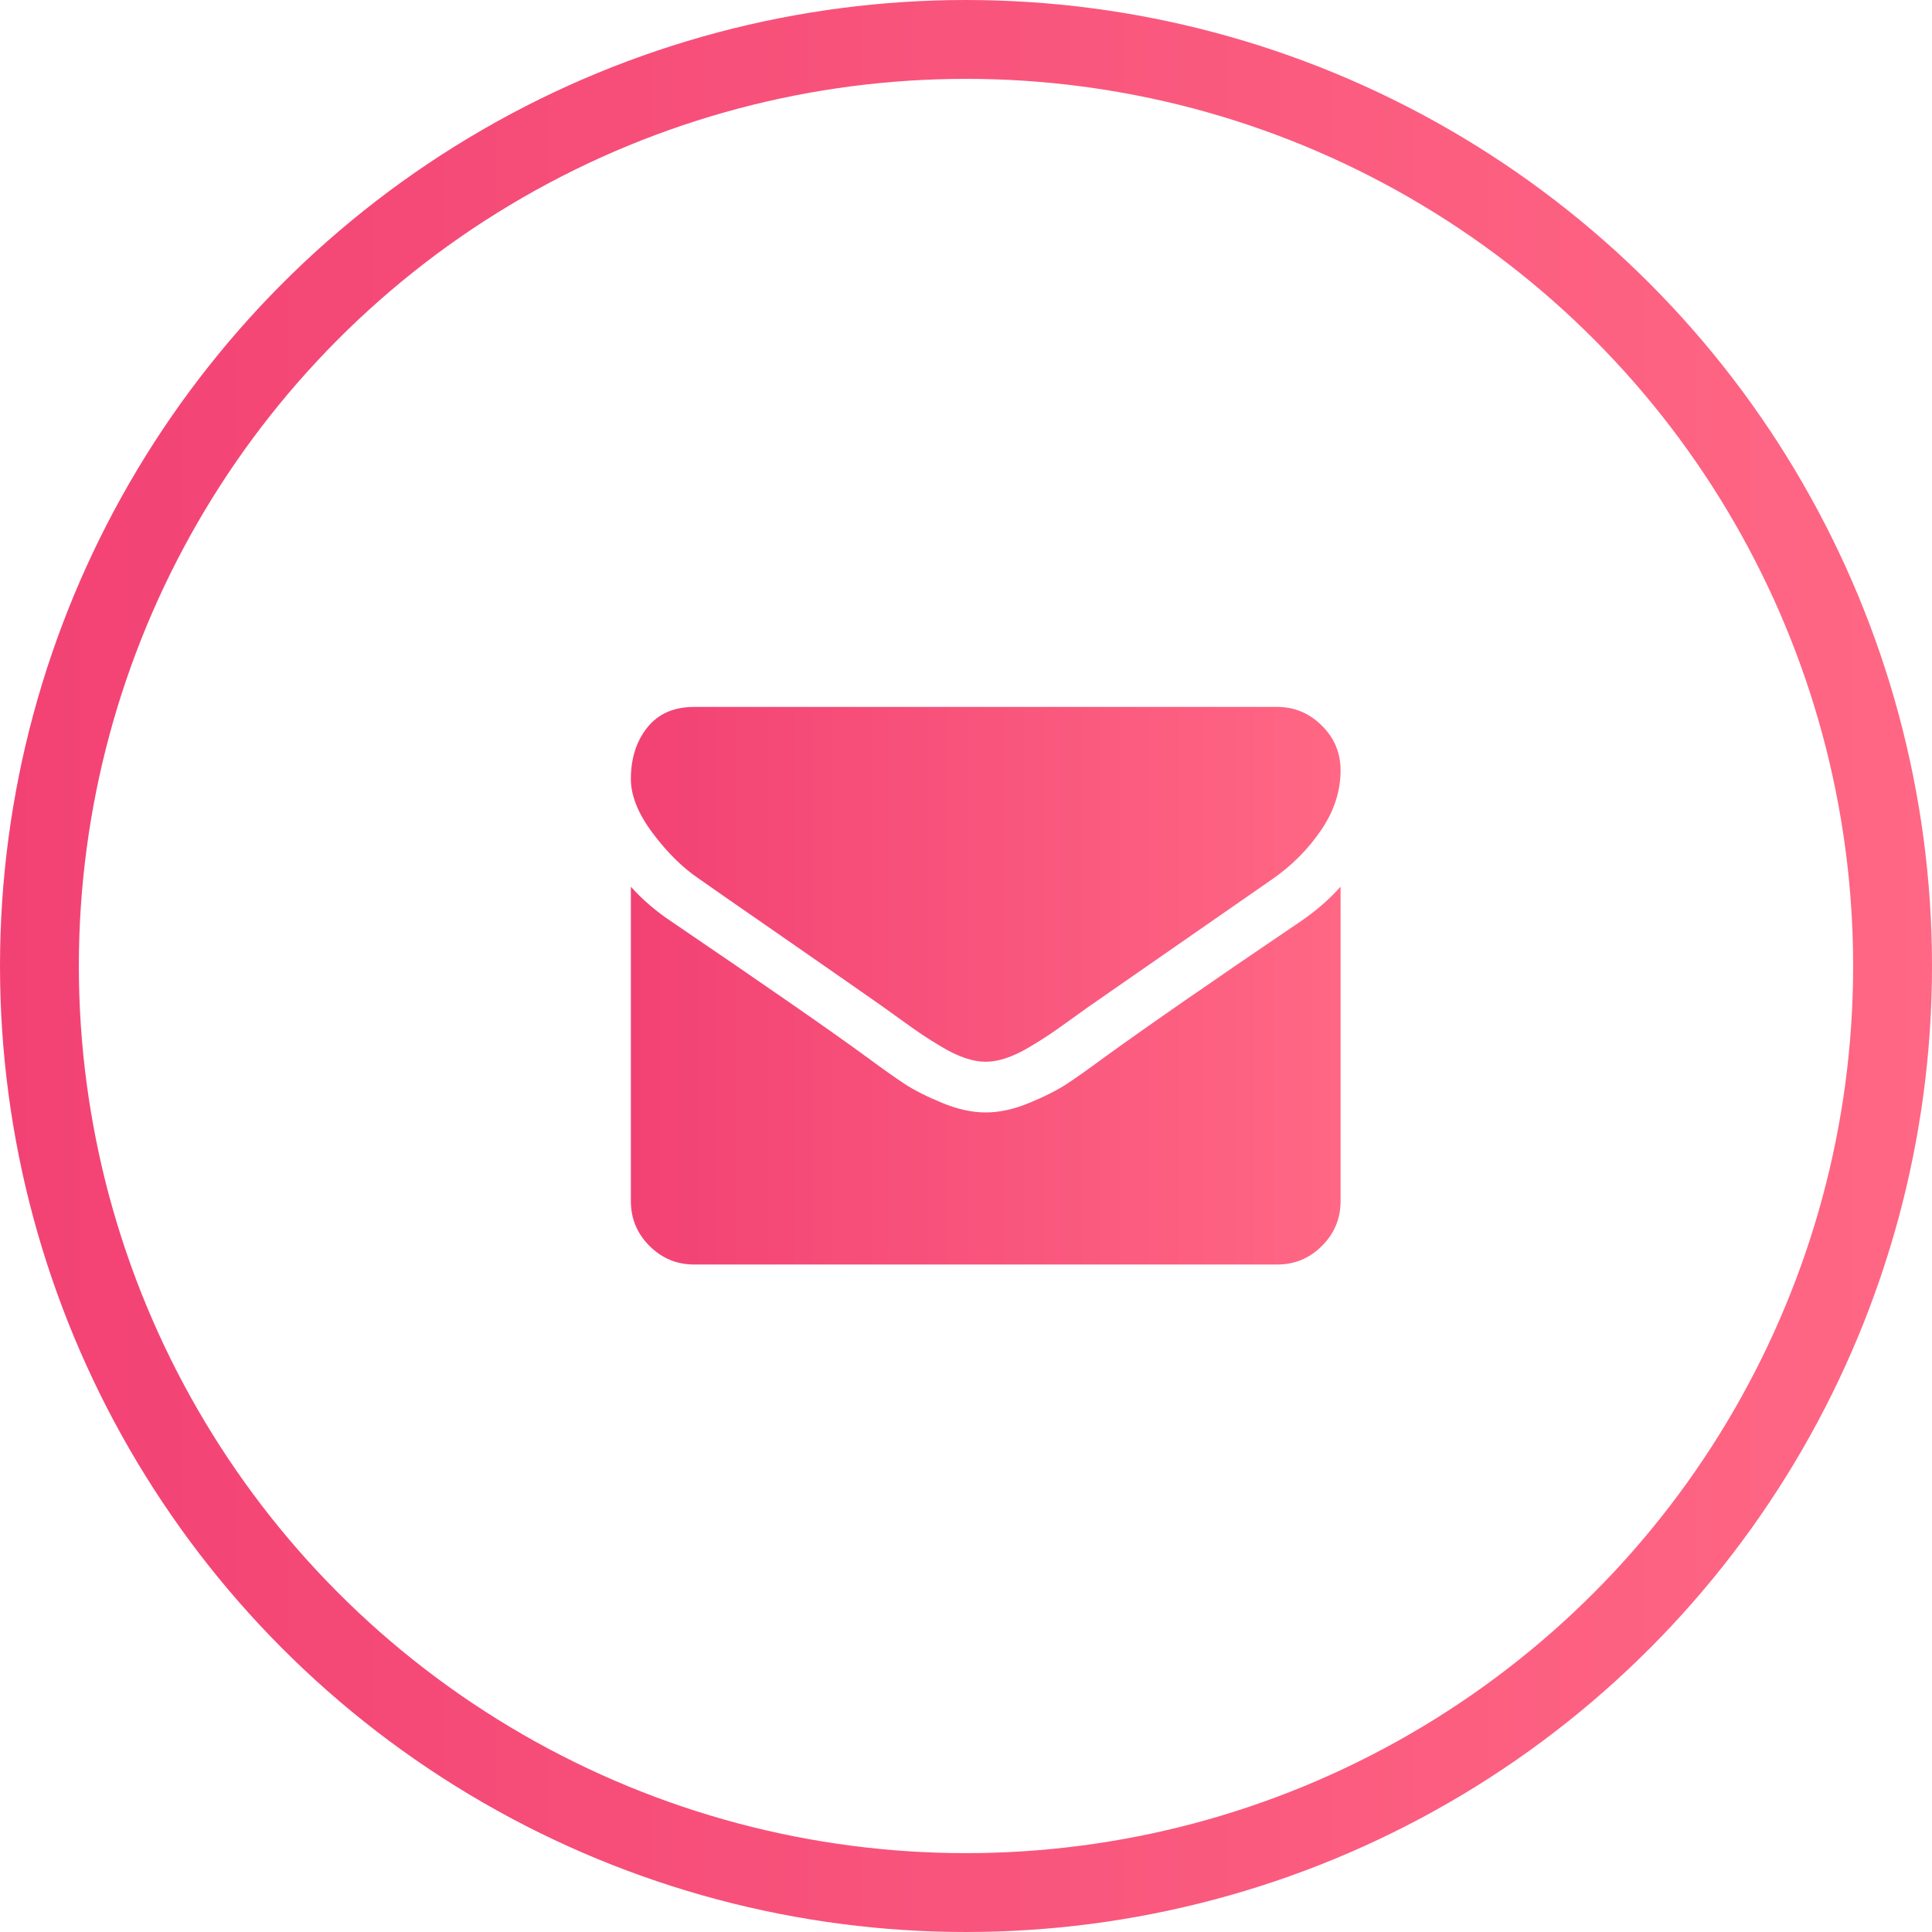 <svg class="contact-box__icon" width="49" height="49"
										viewBox="0 0 49 49" fill="none" xmlns="http://www.w3.org/2000/svg">
										<circle cx="24.5" cy="24.5" r="23.5" stroke="url(#svg-mail-bg)"
											stroke-width="2" />
										<g clip-path="url(#svg-mail-clip)">
											<path
												d="M17.728 22.288C17.955 22.449 18.642 22.926 19.787 23.719C20.932 24.513 21.809 25.124 22.419 25.552C22.485 25.599 22.628 25.701 22.845 25.859C23.063 26.016 23.244 26.144 23.388 26.241C23.532 26.338 23.706 26.447 23.91 26.567C24.114 26.687 24.307 26.778 24.488 26.838C24.669 26.898 24.836 26.928 24.99 26.928H25H25.01C25.164 26.928 25.332 26.898 25.512 26.838C25.693 26.778 25.886 26.687 26.09 26.567C26.294 26.446 26.468 26.338 26.612 26.241C26.756 26.144 26.937 26.016 27.155 25.859C27.372 25.701 27.515 25.599 27.582 25.552C28.198 25.124 29.765 24.036 32.282 22.288C32.771 21.947 33.18 21.535 33.508 21.052C33.836 20.57 34 20.065 34 19.536C34 19.094 33.841 18.715 33.523 18.401C33.205 18.086 32.828 17.929 32.393 17.929H17.607C17.091 17.929 16.695 18.103 16.417 18.451C16.139 18.799 16 19.235 16 19.757C16 20.179 16.184 20.636 16.552 21.128C16.921 21.62 17.312 22.007 17.728 22.288Z"
												fill="url(#svg-mail-bg-2)" />
											<path
												d="M32.995 23.363C30.799 24.849 29.132 26.004 27.993 26.828C27.612 27.109 27.302 27.329 27.064 27.486C26.826 27.643 26.51 27.804 26.115 27.968C25.72 28.132 25.352 28.214 25.01 28.214H25H24.99C24.648 28.214 24.28 28.132 23.885 27.968C23.49 27.804 23.174 27.643 22.936 27.486C22.698 27.329 22.388 27.109 22.007 26.828C21.103 26.165 19.439 25.01 17.015 23.363C16.633 23.108 16.295 22.817 16 22.489V30.464C16 30.906 16.157 31.284 16.472 31.599C16.787 31.914 17.165 32.071 17.607 32.071H32.393C32.835 32.071 33.213 31.914 33.528 31.599C33.843 31.284 34 30.906 34 30.464V22.489C33.712 22.81 33.377 23.102 32.995 23.363Z"
												fill="url(#svg-mail-bg-3)" />
										</g>
										<defs>
											<linearGradient id="svg-mail-bg" x1="49" y1="49" x2="0" y2="49"
												gradientUnits="userSpaceOnUse">
												<stop stop-color="#FF6784" />
												<stop offset="1" stop-color="#F24274" />
											</linearGradient>
											<linearGradient id="svg-mail-bg-2" x1="34" y1="26.928" x2="16" y2="26.928"
												gradientUnits="userSpaceOnUse">
												<stop stop-color="#FF6784" />
												<stop offset="1" stop-color="#F24274" />
											</linearGradient>
											<linearGradient id="svg-mail-bg-3" x1="34" y1="32.071" x2="16" y2="32.071"
												gradientUnits="userSpaceOnUse">
												<stop stop-color="#FF6784" />
												<stop offset="1" stop-color="#F24274" />
											</linearGradient>
											<clipPath id="svg-mail-clip">
												<rect width="18" height="18" fill="white"
													transform="translate(16 16)" />
											</clipPath>
										</defs>
									</svg>